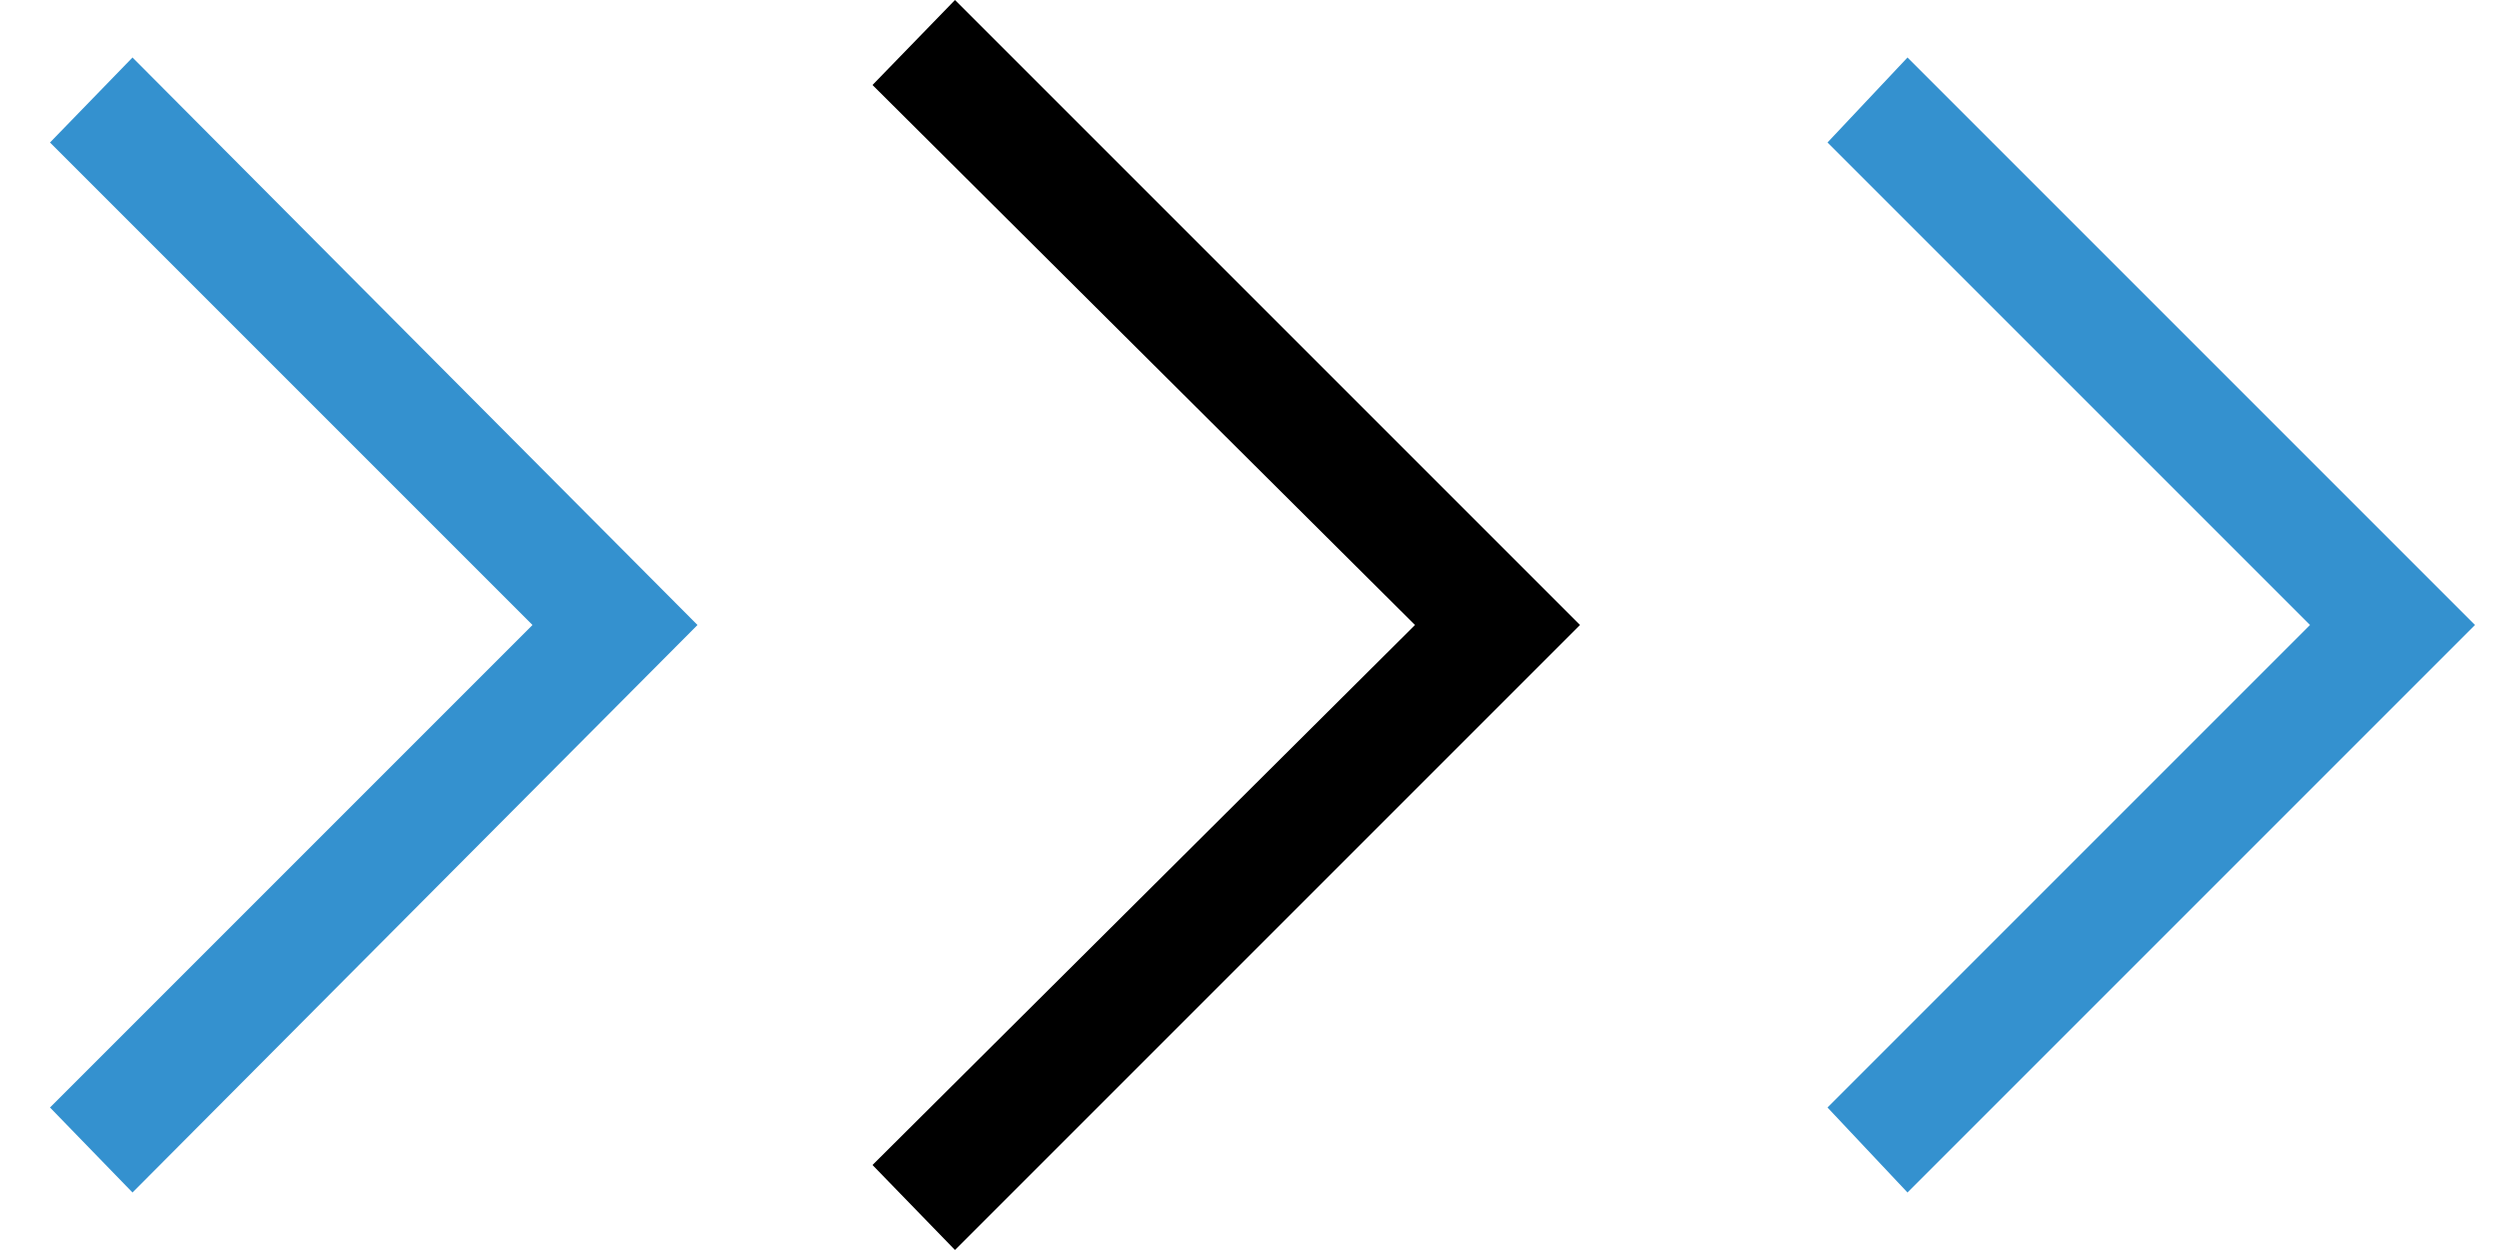 <?xml version="1.0" encoding="utf-8"?>
<!-- Generator: Adobe Illustrator 27.1.1, SVG Export Plug-In . SVG Version: 6.00 Build 0)  -->
<svg version="1.1" id="Ebene_1" xmlns="http://www.w3.org/2000/svg" xmlns:xlink="http://www.w3.org/1999/xlink" x="0px" y="0px"
	 viewBox="0 0 100 50" style="enable-background:new 0 0 100 50;" xml:space="preserve">
<style type="text/css">
	.st0{fill:#3491CF;}
</style>
<polygon class="st0" points="5.3,47.7 2,44.3 21.3,25 2,5.7 5.3,2.3 27.9,25 "/>
<polygon points="38.2,50 34.9,46.6 56.6,25 34.9,3.4 38.2,0 63.2,25 "/>
<polygon class="st0" points="76.3,47.7 73.1,44.3 92.4,25 73.1,5.7 76.3,2.3 99,25 "/>
</svg>
